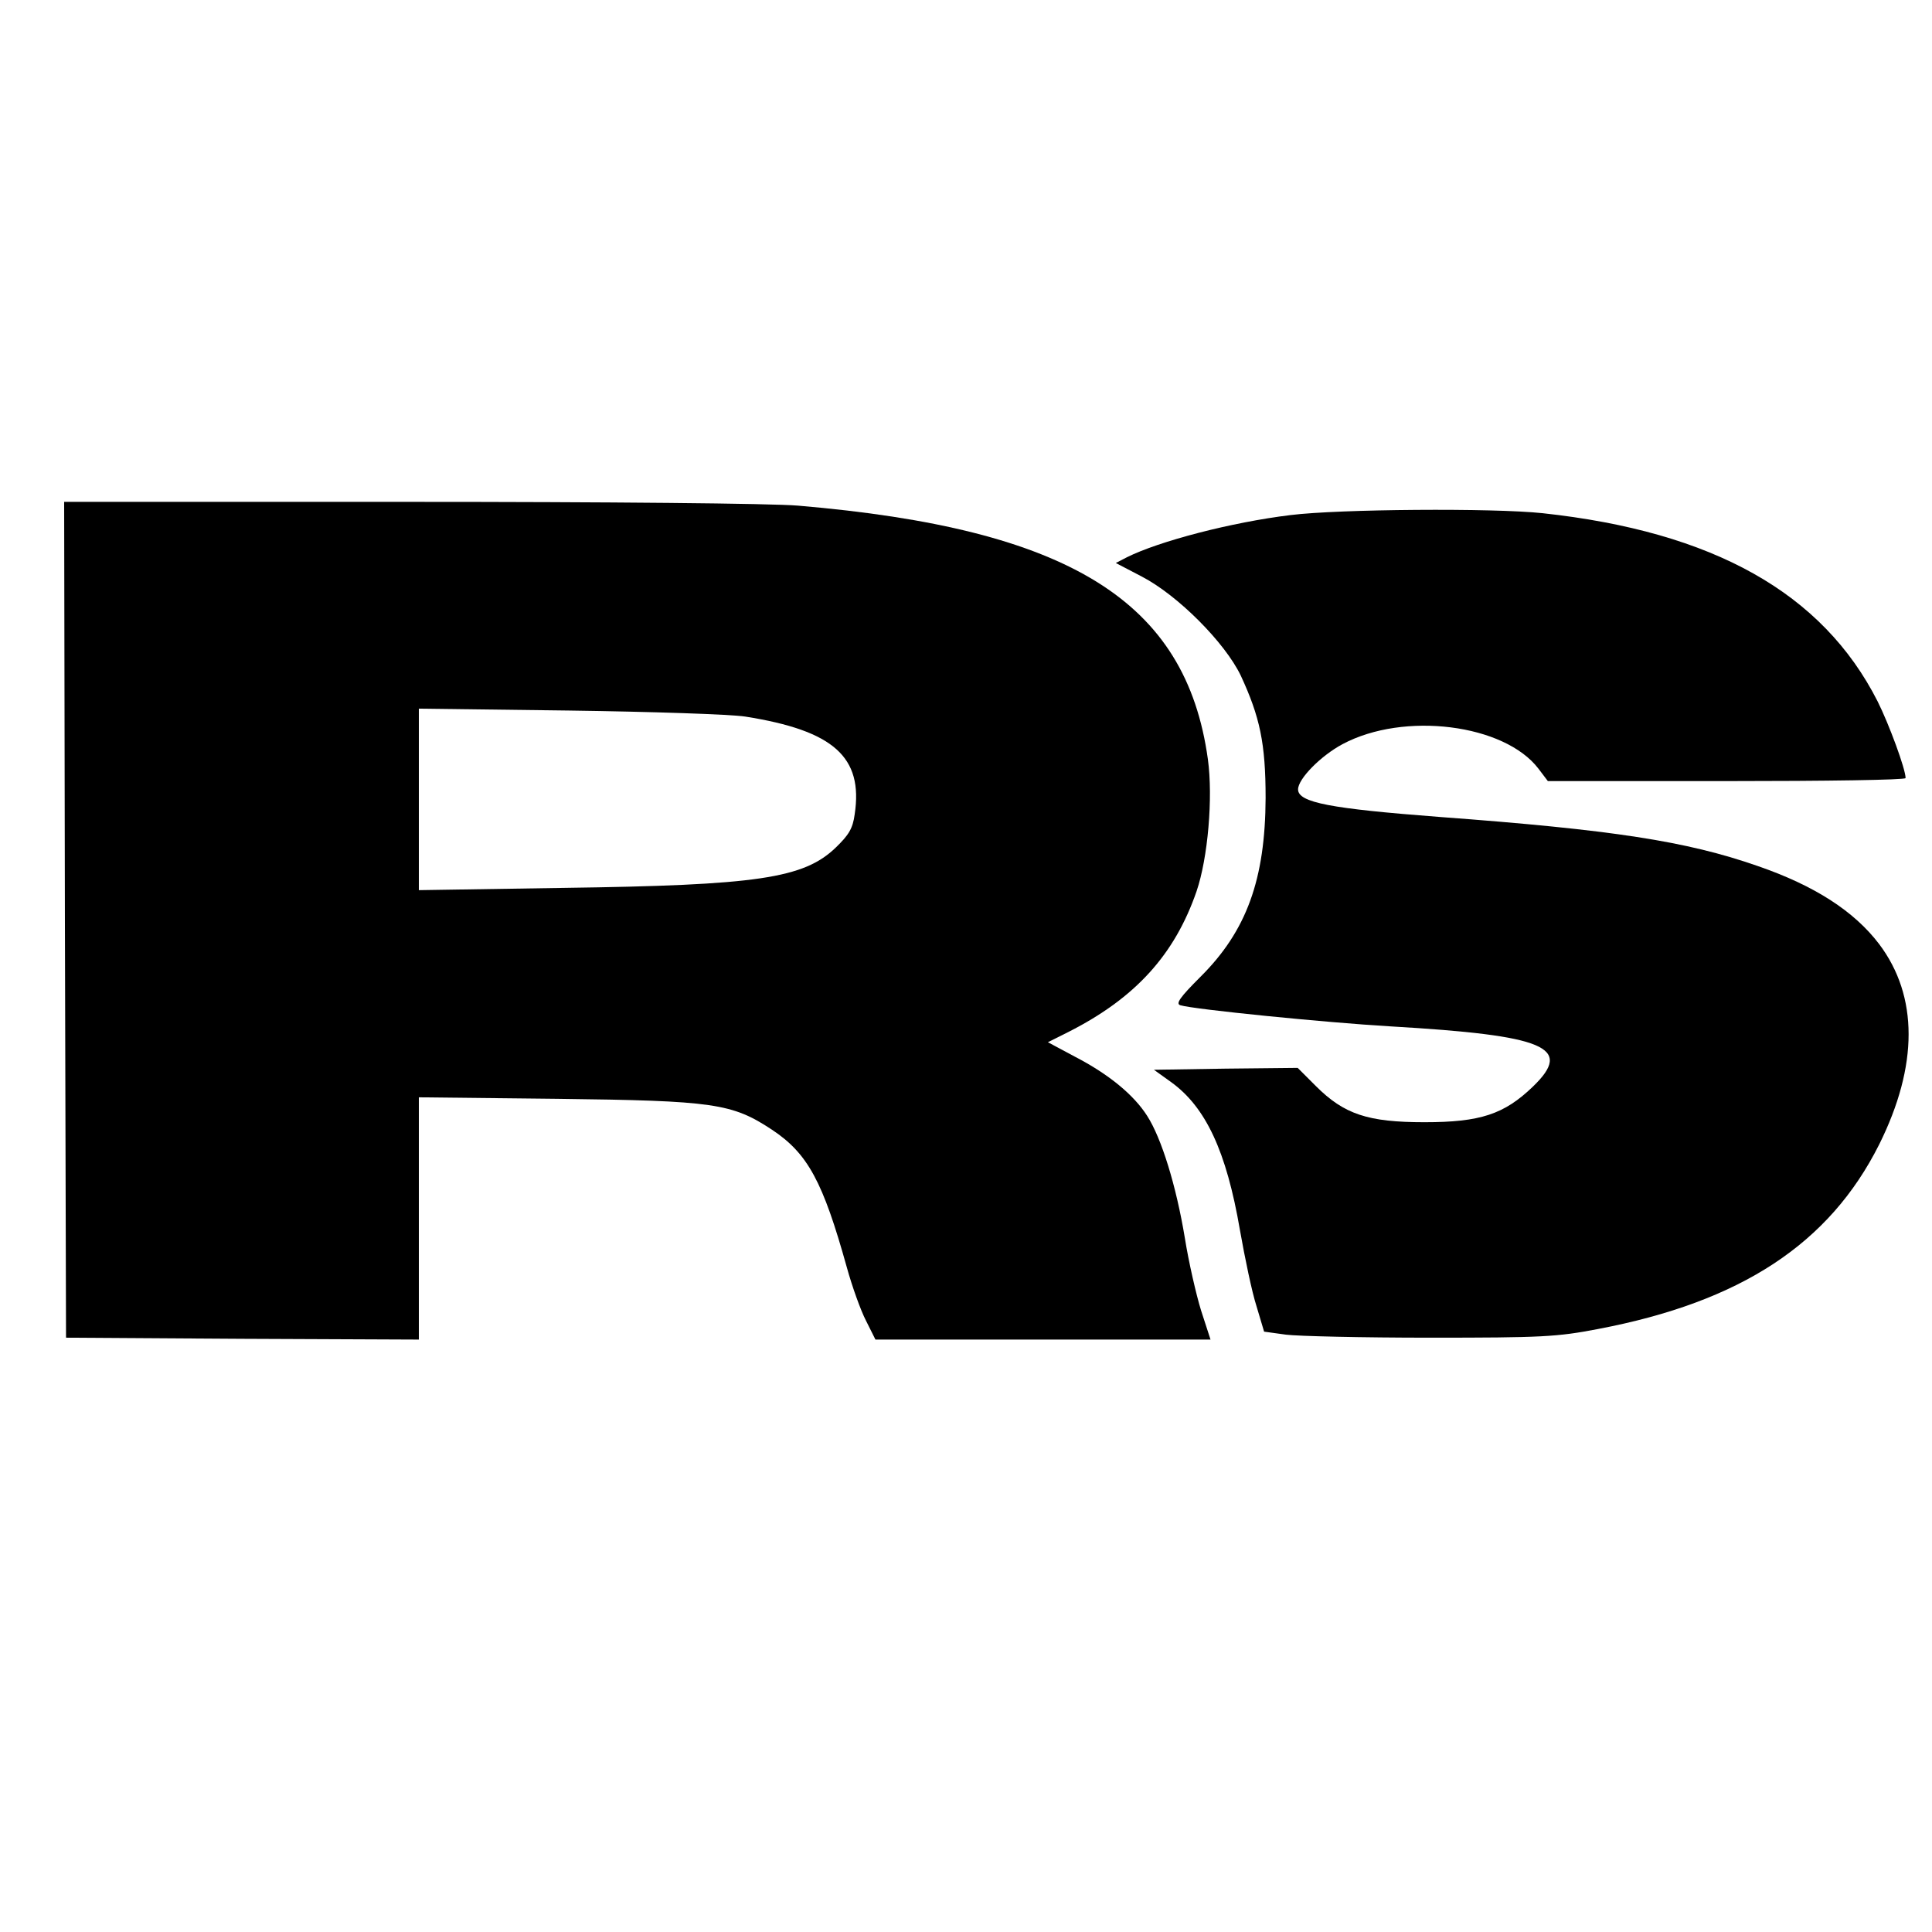 <?xml version="1.0" standalone="no"?>
<!DOCTYPE svg PUBLIC "-//W3C//DTD SVG 20010904//EN"
 "http://www.w3.org/TR/2001/REC-SVG-20010904/DTD/svg10.dtd">
<svg version="1.0" xmlns="http://www.w3.org/2000/svg"
 width="512pt" height="512pt" viewBox="0 0 512 512"
 preserveAspectRatio="xMidYMid meet">
<g transform="translate(0,512) scale(0.1,-0.1)"
fill="#000000" stroke="none">
<path d="M172 2683 l3 -1108 468 -3 467 -2 0 321 0 321 368 -4 c414 -5 462
-12 568 -82 95 -63 135 -138 198 -364 14 -51 37 -115 51 -142 l25 -50 444 0
444 0 -25 77 c-13 42 -33 129 -43 192 -23 139 -62 265 -100 324 -35 55 -101
110 -192 157 l-71 38 54 27 c178 90 282 205 340 373 30 88 44 248 30 350 -58
420 -368 611 -1086 672 -69 6 -505 10 -1033 10 l-912 0 2 -1107z m1803 538
c234 -37 313 -107 290 -259 -5 -38 -16 -55 -50 -88 -85 -82 -208 -100 -722
-107 l-383 -6 0 241 0 240 398 -5 c218 -3 429 -10 467 -16z"/>
<path d="M3420 3755 c-156 -19 -348 -69 -434 -112 l-29 -15 69 -36 c96 -50
220 -175 262 -262 51 -110 66 -180 66 -325 -1 -215 -50 -352 -173 -474 -54
-54 -66 -71 -53 -75 36 -11 386 -46 557 -56 412 -24 486 -55 377 -160 -76 -73
-139 -94 -287 -94 -150 0 -213 21 -288 96 l-48 48 -191 -2 -190 -3 46 -33 c91
-66 146 -182 182 -392 13 -74 32 -165 44 -202 l20 -67 58 -8 c31 -4 203 -8
382 -8 296 0 336 2 445 23 379 72 613 226 745 489 104 209 104 393 0 531 -66
87 -171 155 -322 207 -189 66 -385 96 -843 130 -288 22 -375 38 -375 73 0 28
60 89 118 120 163 87 429 53 519 -65 l25 -33 474 0 c261 0 474 3 474 8 0 24
-44 143 -74 203 -146 288 -436 450 -888 499 -132 14 -539 11 -668 -5z"/>
</g>
</svg>
